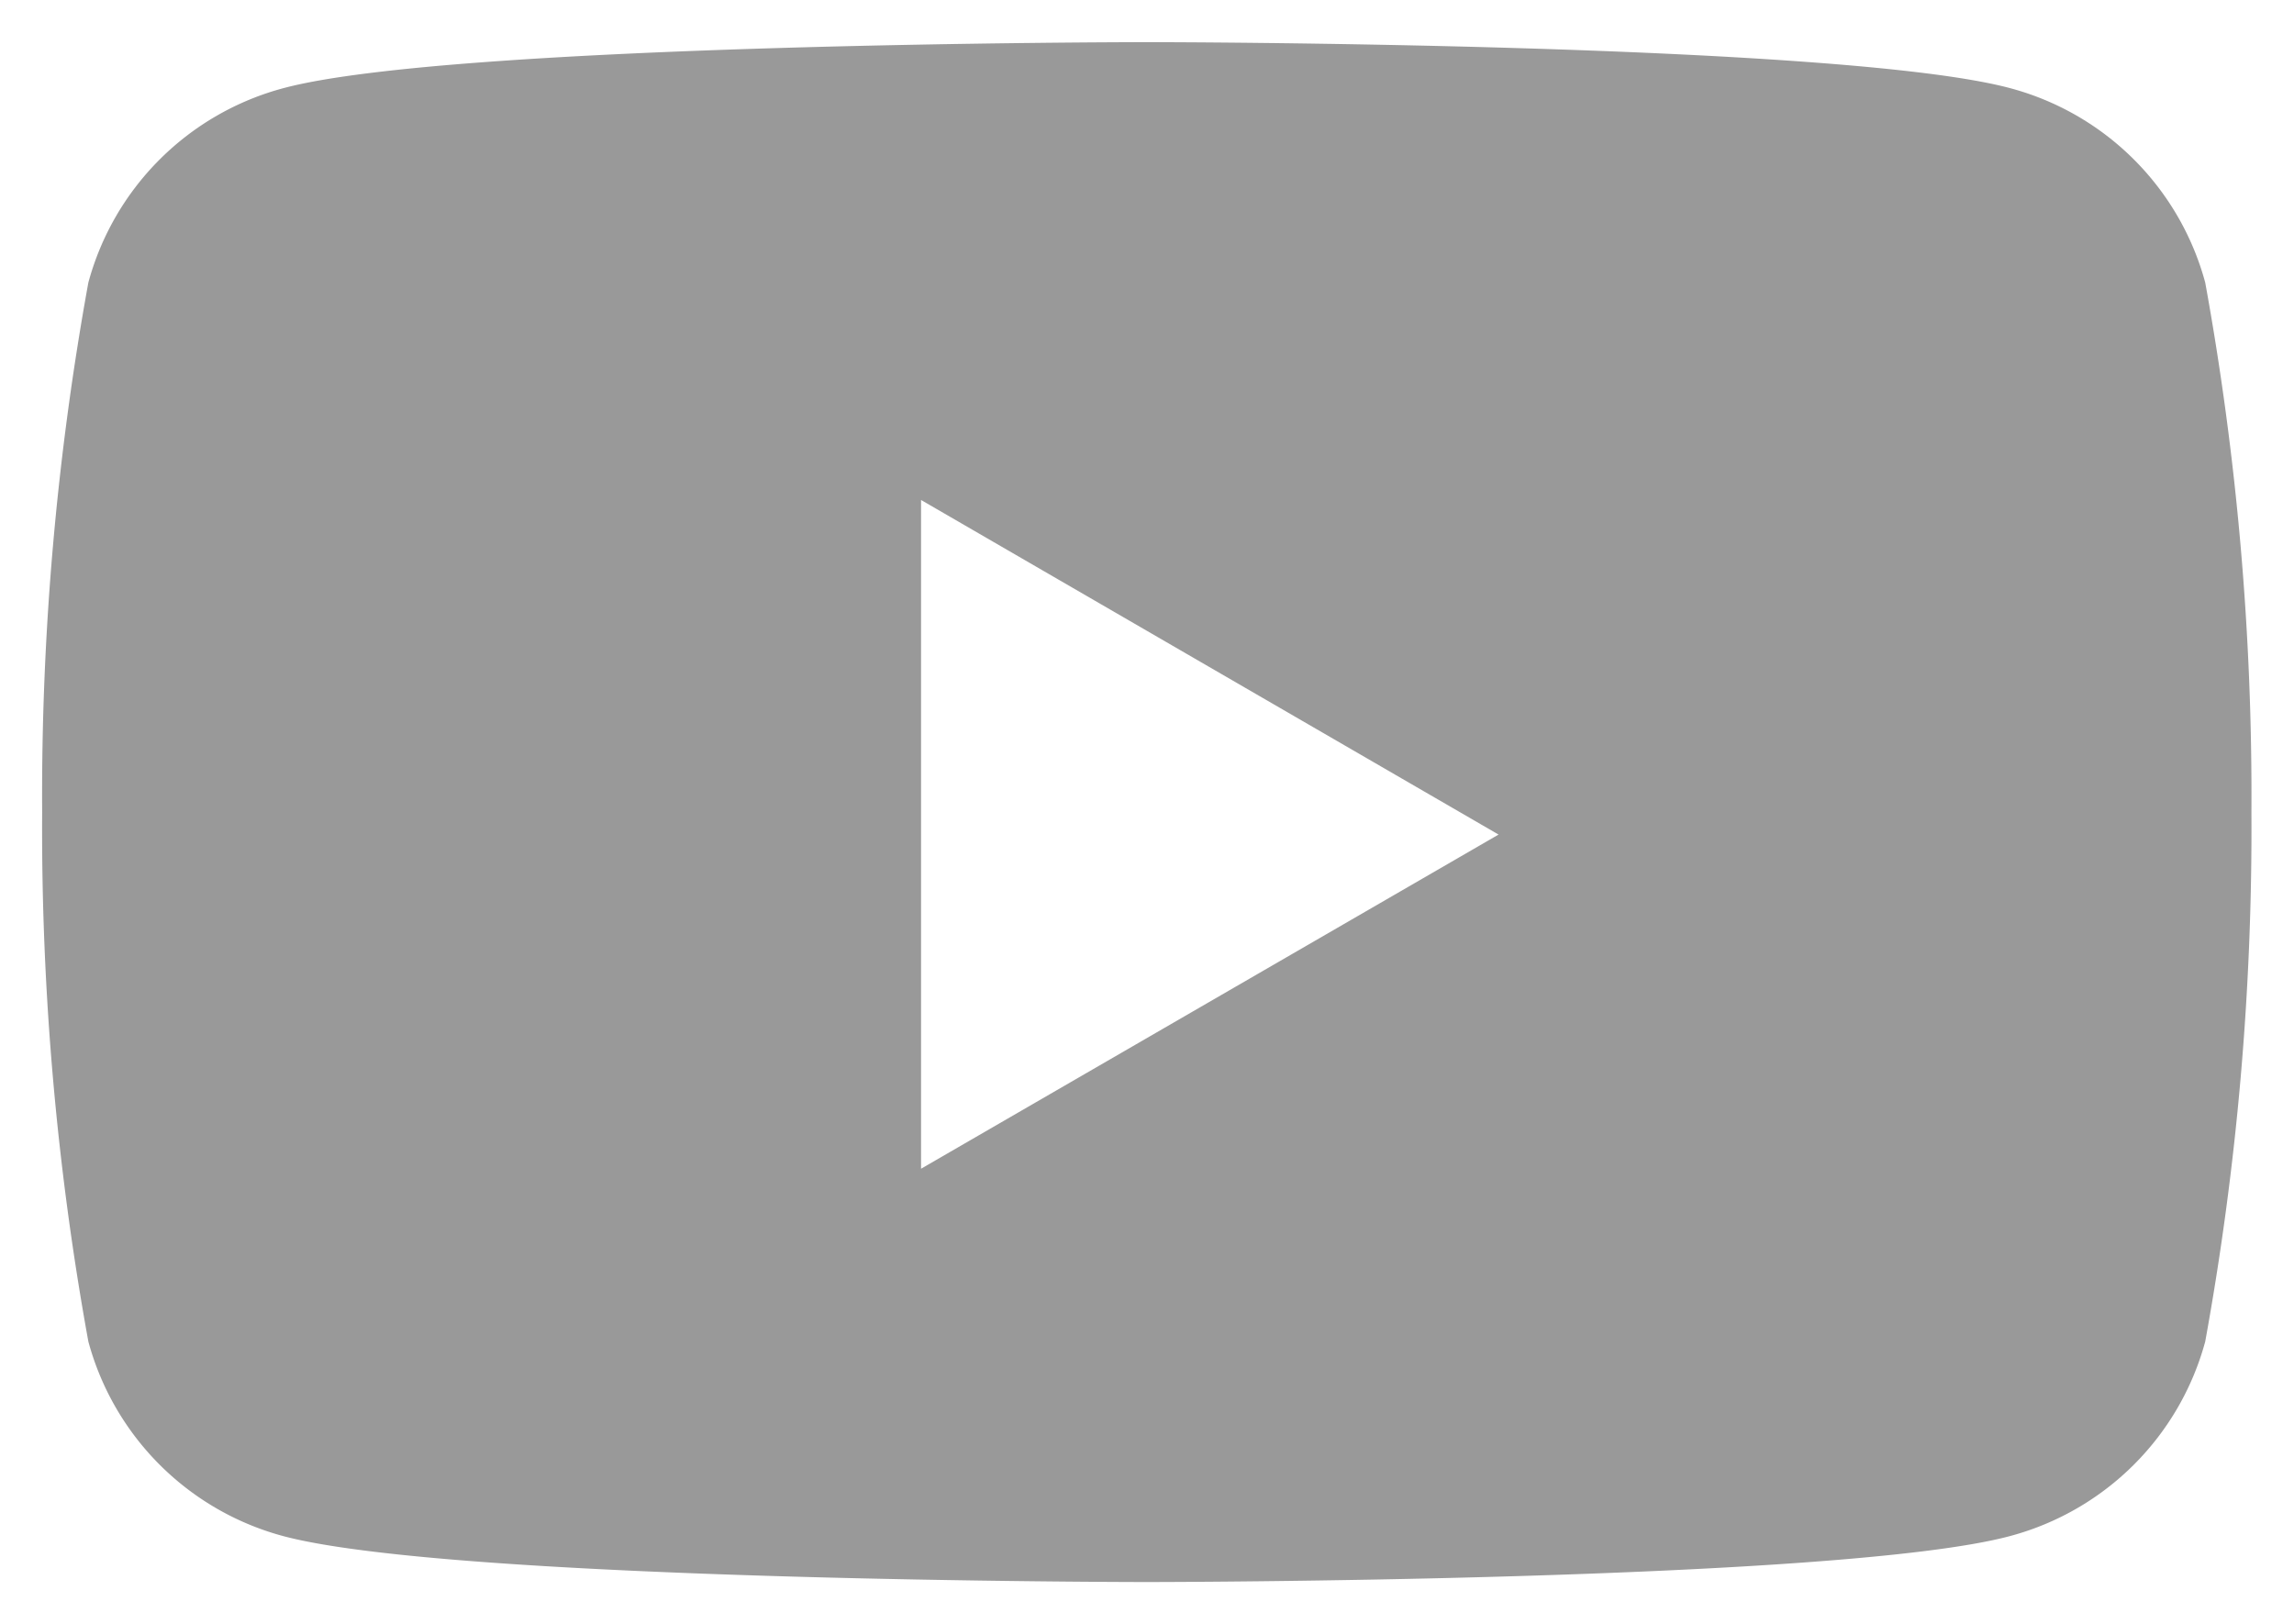 <svg xmlns="http://www.w3.org/2000/svg" width="27.21" height="19.267"><g data-name="グループ 196"><path data-name="前面オブジェクトで型抜き 1" d="M13.6 18.767c-.082 0-8.22-.006-10.24-.545a3.274 3.274 0 01-2.312-2.308A33.974 33.974 0 01.5 9.633a33.98 33.98 0 01.548-6.281 3.271 3.271 0 012.317-2.307C5.385.506 13.523.5 13.6.5s8.22.006 10.24.545a3.271 3.271 0 012.317 2.307 33.98 33.98 0 01.548 6.281 33.974 33.974 0 01-.548 6.281 3.274 3.274 0 01-2.317 2.308c-2.015.539-10.153.545-10.24.545zM10.925 5.931v7.933l6.85-3.964z" fill="#999" stroke="rgba(0,0,0,0)" stroke-miterlimit="10"/></g></svg>